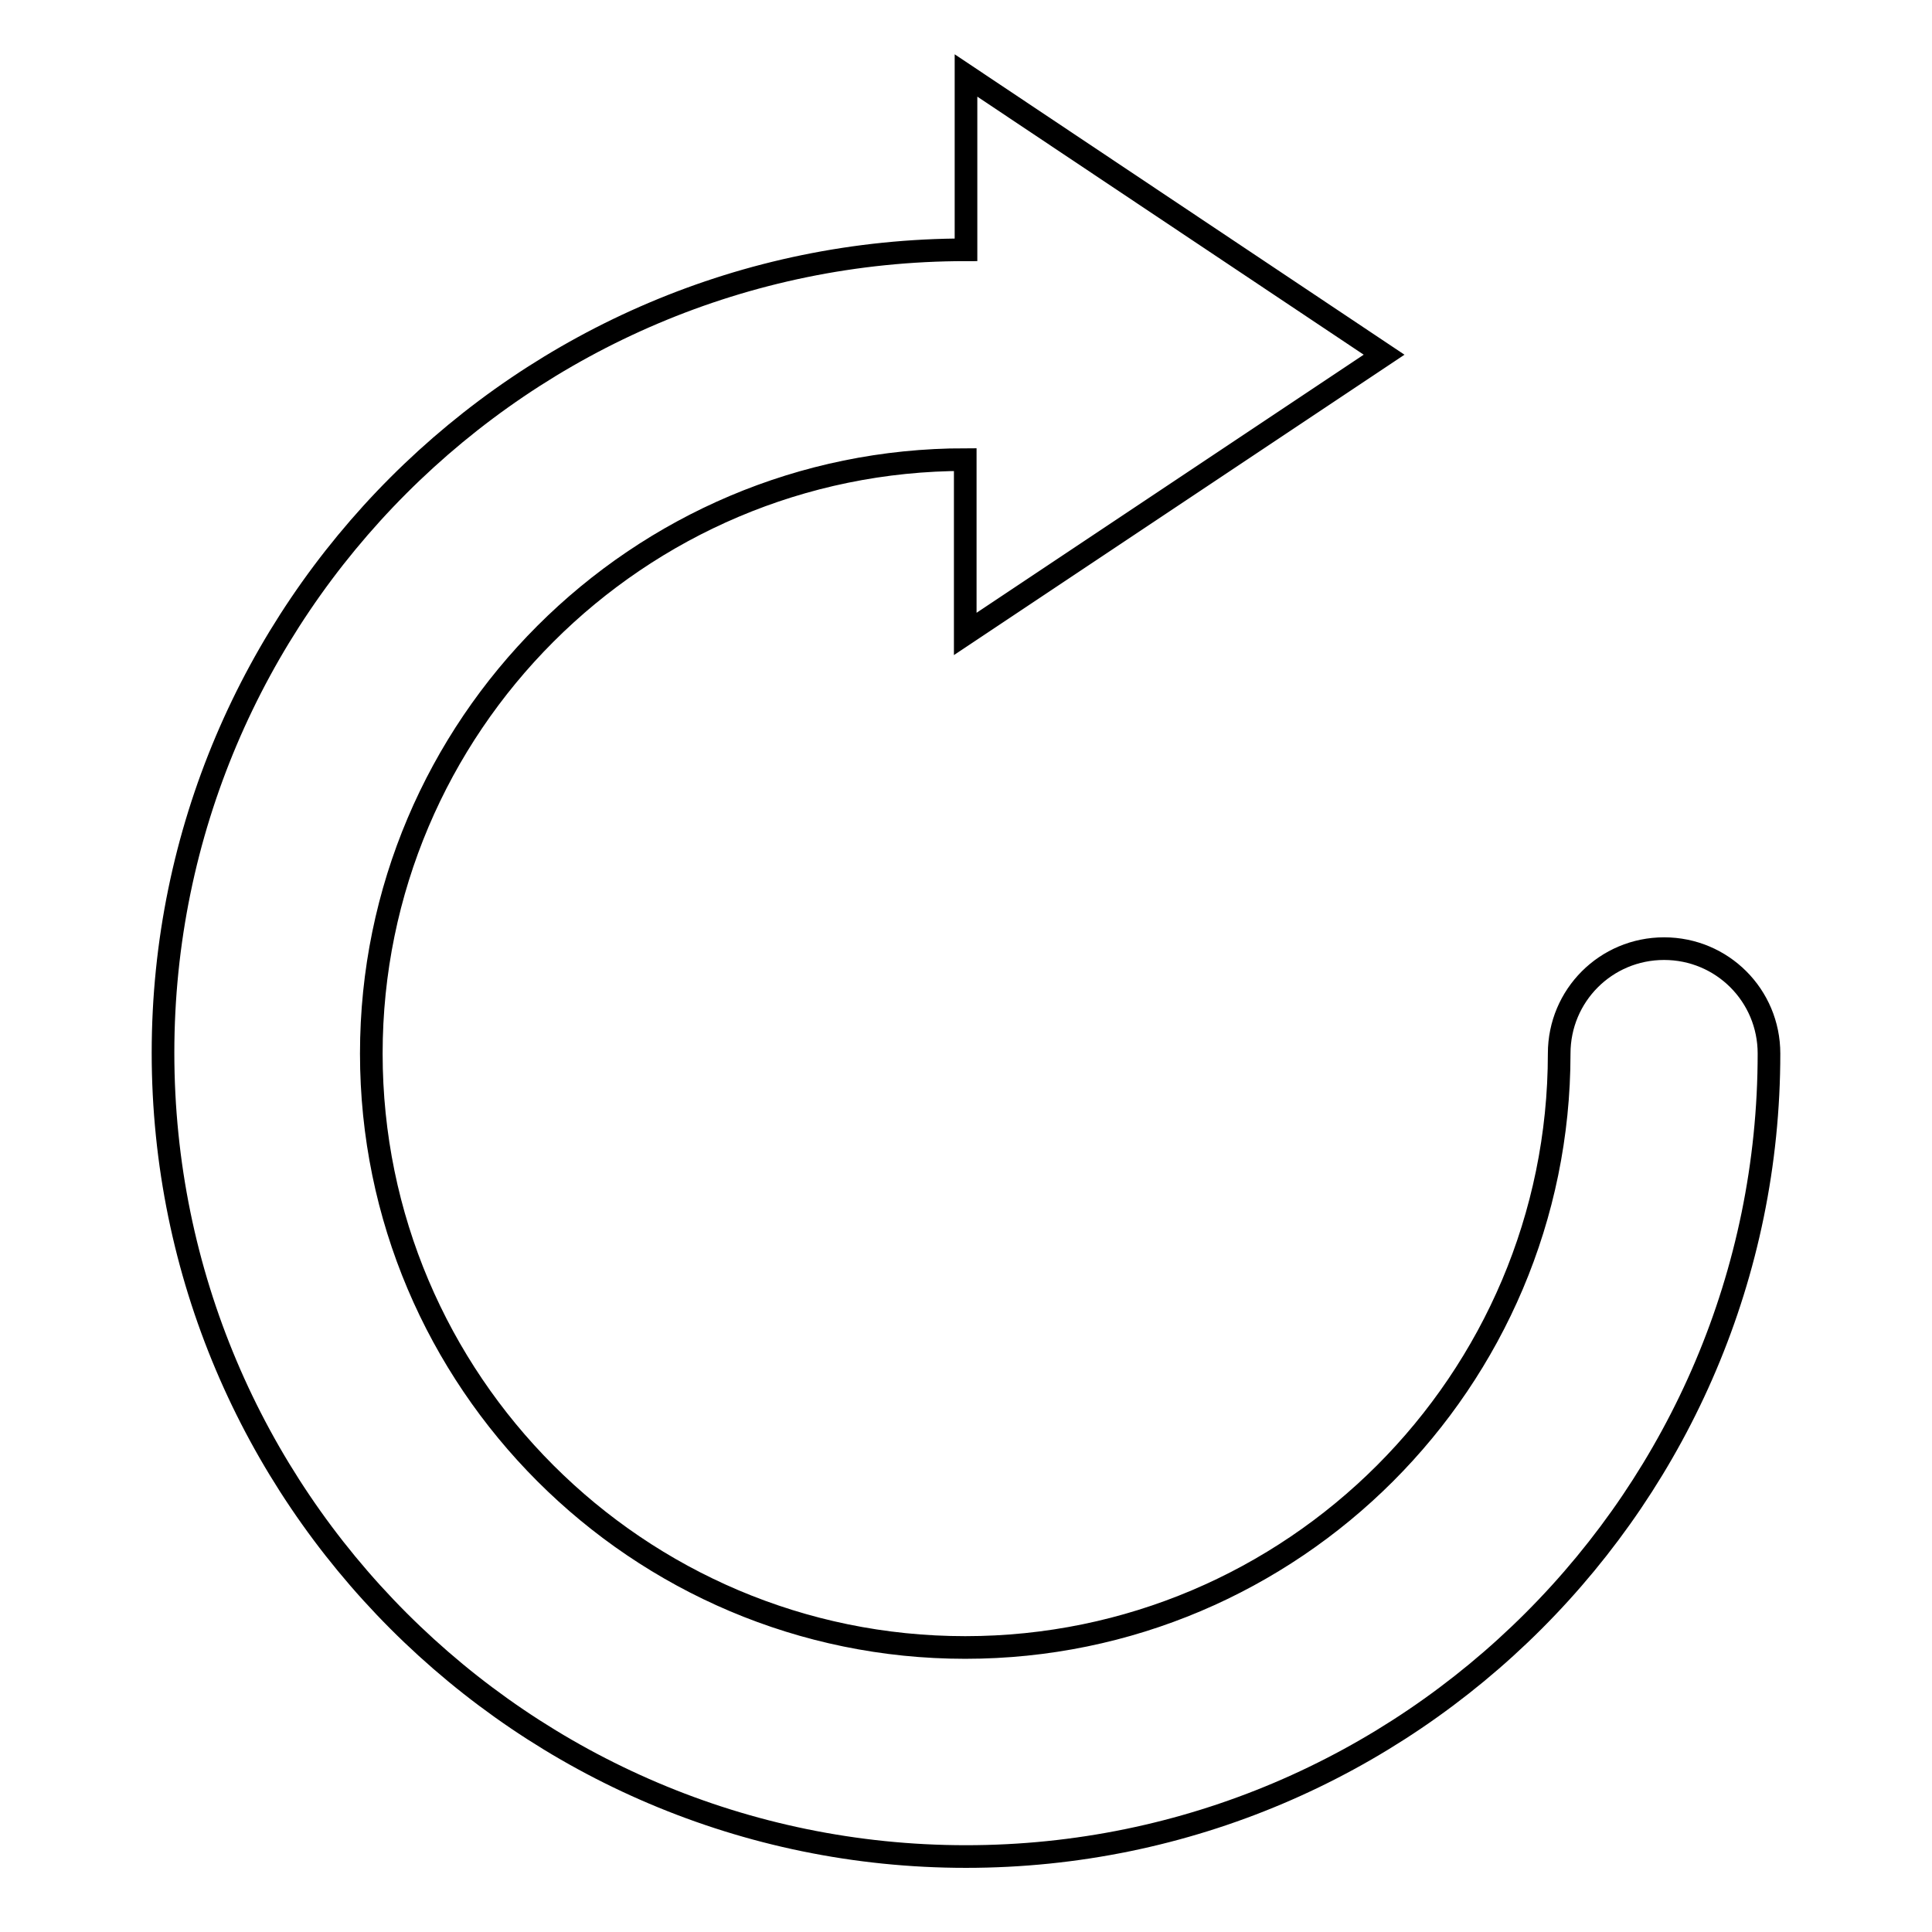<?xml version="1.0" encoding="utf-8"?>
<!-- Svg Vector Icons : http://www.onlinewebfonts.com/icon -->
<!DOCTYPE svg PUBLIC "-//W3C//DTD SVG 1.1//EN" "http://www.w3.org/Graphics/SVG/1.1/DTD/svg11.dtd">
<svg version="1.1" xmlns="http://www.w3.org/2000/svg" xmlns:xlink="http://www.w3.org/1999/xlink" x="0px" y="0px" viewBox="0 0 256 256" enable-background="new 0 0 256 256" xml:space="preserve">
<g><g><path stroke-width="3" fill-opacity="0" stroke="#000000"  d="M220.5,125.7c-7.7,0-13.9,6.2-13.9,13.9c0,43.4-35.3,78.7-78.7,78.7c-43.4,0-78.7-35.3-78.7-78.7c0-43.4,35.3-78.7,78.7-78.7l0,0v23.1l55.5-37L128,10v23.1l0,0c-58.7,0-106.4,47.8-106.4,106.4C21.6,198.2,69.3,246,128,246c58.7,0,106.4-47.8,106.4-106.4C234.4,131.9,228.2,125.7,220.5,125.7"/></g></g>
</svg>